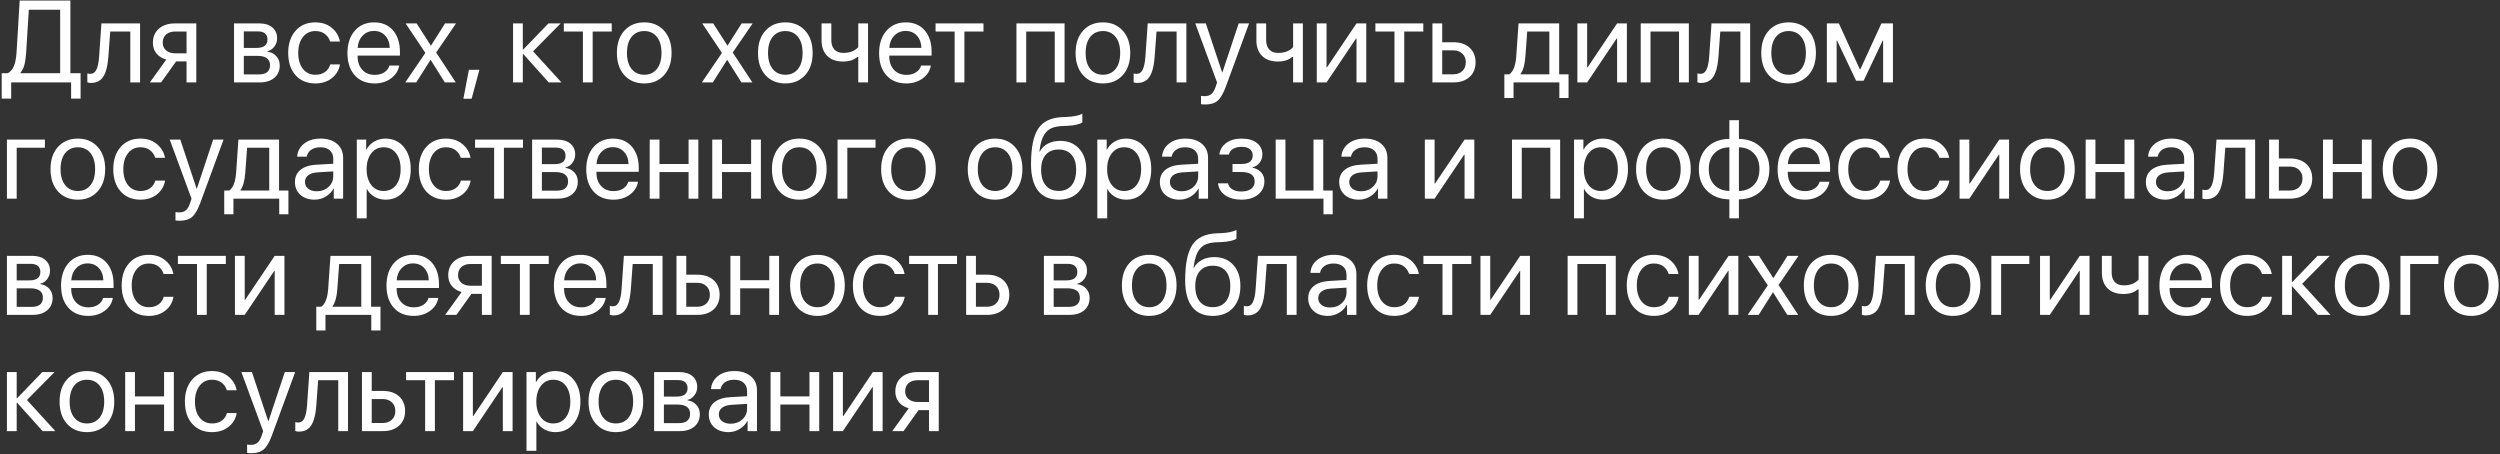 <?xml version="1.0" encoding="UTF-8"?> <svg xmlns="http://www.w3.org/2000/svg" width="1183" height="215" viewBox="0 0 1183 215" fill="none"><rect x="0" y="0" width="1183" height="215" fill="#333333" stroke="none"/> <path d="M12.38 24.74C12.237 27.139 11.969 29.081 11.575 30.567C11.199 32.053 10.563 33.342 9.668 34.435V34.649H28.467V4.598H13.643L12.38 24.74ZM5.291 39V46.654H0.806V34.649H3.679C5.022 33.933 6.007 32.761 6.633 31.131C7.278 29.484 7.681 27.318 7.842 24.632L9.319 0.248H33.301V34.649H38.135V46.654H33.65V39H5.291ZM51.294 26.673C51.169 28.285 50.99 29.708 50.757 30.943C50.542 32.179 50.229 33.334 49.817 34.408C49.405 35.482 48.895 36.368 48.286 37.066C47.695 37.747 46.952 38.284 46.057 38.678C45.18 39.054 44.159 39.242 42.996 39.242C42.351 39.242 41.796 39.143 41.331 38.946V34.73C41.76 34.873 42.235 34.945 42.754 34.945C44.061 34.945 45.037 34.238 45.681 32.823C46.326 31.391 46.737 29.305 46.916 26.566L47.991 11.07H66.279V39H61.66V14.911H52.153L51.294 26.673ZM82.93 25.223H88.274V14.911H82.93C81.103 14.911 79.653 15.385 78.579 16.334C77.523 17.283 76.995 18.59 76.995 20.255C76.995 21.723 77.532 22.922 78.606 23.854C79.698 24.767 81.139 25.223 82.93 25.223ZM88.274 39V29.064H83.332L76.243 39H70.898L78.686 28.204C76.699 27.631 75.142 26.655 74.014 25.277C72.904 23.898 72.349 22.251 72.349 20.335C72.349 17.471 73.297 15.215 75.195 13.568C77.111 11.903 79.68 11.07 82.903 11.07H92.893V39H88.274ZM122.058 14.857H115.371V22.672H121.36C124.833 22.672 126.57 21.347 126.57 18.697C126.57 17.462 126.185 16.513 125.415 15.851C124.645 15.188 123.526 14.857 122.058 14.857ZM121.736 26.432H115.371V35.213H122.568C124.251 35.213 125.54 34.846 126.436 34.112C127.331 33.36 127.778 32.277 127.778 30.863C127.778 27.909 125.764 26.432 121.736 26.432ZM110.752 39V11.07H122.703C125.317 11.07 127.375 11.706 128.879 12.977C130.383 14.248 131.135 15.994 131.135 18.214C131.135 19.628 130.688 20.917 129.792 22.081C128.915 23.245 127.832 23.961 126.543 24.23V24.444C128.298 24.695 129.703 25.411 130.759 26.593C131.833 27.774 132.371 29.234 132.371 30.97C132.371 33.441 131.511 35.401 129.792 36.852C128.092 38.284 125.755 39 122.783 39H110.752ZM160.837 19.664H156.218C155.789 18.214 154.974 17.023 153.774 16.092C152.575 15.161 151.044 14.696 149.182 14.696C146.747 14.696 144.796 15.645 143.328 17.543C141.86 19.422 141.125 21.92 141.125 25.035C141.125 28.204 141.86 30.72 143.328 32.581C144.814 34.444 146.783 35.374 149.236 35.374C151.062 35.374 152.575 34.945 153.774 34.085C154.992 33.226 155.824 32.018 156.272 30.46H160.891C160.426 33.145 159.137 35.321 157.024 36.986C154.911 38.651 152.306 39.483 149.209 39.483C145.306 39.483 142.191 38.185 139.863 35.589C137.536 32.975 136.372 29.457 136.372 25.035C136.372 20.685 137.536 17.193 139.863 14.562C142.191 11.912 145.288 10.587 149.155 10.587C152.36 10.587 154.992 11.464 157.051 13.219C159.128 14.973 160.39 17.122 160.837 19.664ZM176.978 14.642C174.811 14.642 173.012 15.394 171.58 16.898C170.165 18.384 169.386 20.3 169.243 22.645H184.417C184.363 20.282 183.656 18.357 182.295 16.871C180.934 15.385 179.162 14.642 176.978 14.642ZM184.309 30.997H188.901C188.49 33.468 187.201 35.5 185.034 37.093C182.886 38.687 180.299 39.483 177.273 39.483C173.28 39.483 170.138 38.194 167.847 35.616C165.555 33.038 164.409 29.547 164.409 25.143C164.409 20.774 165.555 17.256 167.847 14.588C170.156 11.921 173.227 10.587 177.058 10.587C180.818 10.587 183.79 11.849 185.974 14.373C188.158 16.898 189.25 20.282 189.25 24.525V26.297H169.216V26.566C169.216 29.252 169.95 31.4 171.418 33.011C172.887 34.623 174.874 35.428 177.38 35.428C179.135 35.428 180.63 35.025 181.865 34.22C183.101 33.414 183.915 32.34 184.309 30.997ZM203.806 28.365H203.699L196.958 39H191.775L201.282 25.035L191.936 11.07H197.146L203.86 21.544H203.967L210.601 11.07H215.811L206.384 24.847L215.676 39H210.493L203.806 28.365ZM223.169 46.708H219.275L221.88 33.038H226.848L223.169 46.708ZM252.253 24.283L265.681 39H259.666L247.607 25.572H247.393V39H242.773V11.07H247.393V23.424H247.607L259.531 11.07H265.305L252.253 24.283ZM289.475 11.07V14.911H280.452V39H275.833V14.911H266.809V11.07H289.475ZM304.863 39.483C300.96 39.483 297.827 38.185 295.464 35.589C293.101 32.975 291.919 29.457 291.919 25.035C291.919 20.613 293.101 17.104 295.464 14.508C297.827 11.894 300.96 10.587 304.863 10.587C308.748 10.587 311.873 11.894 314.236 14.508C316.599 17.104 317.781 20.613 317.781 25.035C317.781 29.439 316.599 32.949 314.236 35.562C311.873 38.176 308.748 39.483 304.863 39.483ZM298.875 32.635C300.361 34.461 302.357 35.374 304.863 35.374C307.37 35.374 309.357 34.47 310.825 32.662C312.293 30.836 313.027 28.294 313.027 25.035C313.027 21.777 312.293 19.243 310.825 17.435C309.357 15.609 307.37 14.696 304.863 14.696C302.357 14.696 300.361 15.609 298.875 17.435C297.406 19.261 296.672 21.795 296.672 25.035C296.672 28.276 297.406 30.809 298.875 32.635ZM344.153 28.365H344.045L337.305 39H332.122L341.628 25.035L332.283 11.07H337.493L344.207 21.544H344.314L350.947 11.07H356.157L346.731 24.847L356.023 39H350.84L344.153 28.365ZM371.626 39.483C367.723 39.483 364.59 38.185 362.227 35.589C359.863 32.975 358.682 29.457 358.682 25.035C358.682 20.613 359.863 17.104 362.227 14.508C364.59 11.894 367.723 10.587 371.626 10.587C375.511 10.587 378.635 11.894 380.999 14.508C383.362 17.104 384.543 20.613 384.543 25.035C384.543 29.439 383.362 32.949 380.999 35.562C378.635 38.176 375.511 39.483 371.626 39.483ZM365.637 32.635C367.123 34.461 369.119 35.374 371.626 35.374C374.132 35.374 376.12 34.47 377.588 32.662C379.056 30.836 379.79 28.294 379.79 25.035C379.79 21.777 379.056 19.243 377.588 17.435C376.12 15.609 374.132 14.696 371.626 14.696C369.119 14.696 367.123 15.609 365.637 17.435C364.169 19.261 363.435 21.795 363.435 25.035C363.435 28.276 364.169 30.809 365.637 32.635ZM410.754 39H406.135V26.942H405.732C404.049 28.392 401.794 29.117 398.965 29.117C395.688 29.117 393.164 28.213 391.392 26.405C389.637 24.596 388.76 22.162 388.76 19.1V11.07H393.379V19.046C393.379 20.908 393.871 22.377 394.856 23.451C395.841 24.507 397.255 25.035 399.099 25.035C402.161 25.035 404.506 24.122 406.135 22.296V11.07H410.754V39ZM428.56 14.642C426.393 14.642 424.594 15.394 423.162 16.898C421.747 18.384 420.968 20.3 420.825 22.645H435.999C435.945 20.282 435.238 18.357 433.877 16.871C432.516 15.385 430.744 14.642 428.56 14.642ZM435.891 30.997H440.483C440.072 33.468 438.783 35.5 436.616 37.093C434.468 38.687 431.881 39.483 428.855 39.483C424.862 39.483 421.72 38.194 419.429 35.616C417.137 33.038 415.991 29.547 415.991 25.143C415.991 20.774 417.137 17.256 419.429 14.588C421.738 11.921 424.809 10.587 428.64 10.587C432.4 10.587 435.372 11.849 437.556 14.373C439.74 16.898 440.833 20.282 440.833 24.525V26.297H420.798V26.566C420.798 29.252 421.532 31.4 423 33.011C424.469 34.623 426.456 35.428 428.962 35.428C430.717 35.428 432.212 35.025 433.447 34.22C434.683 33.414 435.497 32.34 435.891 30.997ZM465.378 11.07V14.911H456.355V39H451.736V14.911H442.712V11.07H465.378ZM499.109 39V14.911H485.601V39H480.981V11.07H503.755V39H499.109ZM521.909 39.483C518.006 39.483 514.873 38.185 512.51 35.589C510.146 32.975 508.965 29.457 508.965 25.035C508.965 20.613 510.146 17.104 512.51 14.508C514.873 11.894 518.006 10.587 521.909 10.587C525.794 10.587 528.918 11.894 531.282 14.508C533.645 17.104 534.827 20.613 534.827 25.035C534.827 29.439 533.645 32.949 531.282 35.562C528.918 38.176 525.794 39.483 521.909 39.483ZM515.92 32.635C517.406 34.461 519.403 35.374 521.909 35.374C524.416 35.374 526.403 34.47 527.871 32.662C529.339 30.836 530.073 28.294 530.073 25.035C530.073 21.777 529.339 19.243 527.871 17.435C526.403 15.609 524.416 14.696 521.909 14.696C519.403 14.696 517.406 15.609 515.92 17.435C514.452 19.261 513.718 21.795 513.718 25.035C513.718 28.276 514.452 30.809 515.92 32.635ZM546.401 26.673C546.276 28.285 546.097 29.708 545.864 30.943C545.649 32.179 545.336 33.334 544.924 34.408C544.513 35.482 544.002 36.368 543.394 37.066C542.803 37.747 542.06 38.284 541.165 38.678C540.287 39.054 539.267 39.242 538.103 39.242C537.458 39.242 536.903 39.143 536.438 38.946V34.73C536.868 34.873 537.342 34.945 537.861 34.945C539.168 34.945 540.144 34.238 540.789 32.823C541.433 31.391 541.845 29.305 542.024 26.566L543.098 11.07H561.387V39H556.768V14.911H547.261L546.401 26.673ZM570.33 49.447C569.488 49.447 568.817 49.393 568.315 49.286V45.365C568.745 45.454 569.354 45.499 570.142 45.499C571.449 45.499 572.496 45.15 573.284 44.452C574.071 43.771 574.734 42.617 575.271 40.987L575.916 39.027L565.603 11.07H570.598L578.333 34.327H578.413L586.147 11.07H591.062L580.078 40.96C578.879 44.219 577.581 46.448 576.184 47.648C574.806 48.847 572.854 49.447 570.33 49.447ZM616.521 39H611.902V26.942H611.499C609.816 28.392 607.56 29.117 604.731 29.117C601.455 29.117 598.931 28.213 597.158 26.405C595.404 24.596 594.526 22.162 594.526 19.1V11.07H599.146V19.046C599.146 20.908 599.638 22.377 600.623 23.451C601.607 24.507 603.022 25.035 604.866 25.035C607.927 25.035 610.273 24.122 611.902 22.296V11.07H616.521V39ZM627.72 39H623.101V11.07H627.72V31.856H627.935L641.899 11.07H646.519V39H641.899V18.214H641.685L627.72 39ZM673.508 11.07V14.911H664.485V39H659.866V14.911H650.842V11.07H673.508ZM687.661 23.827H682.451V35.16H687.661C689.469 35.16 690.911 34.641 691.985 33.602C693.077 32.564 693.623 31.194 693.623 29.493C693.623 27.774 693.077 26.405 691.985 25.384C690.911 24.346 689.469 23.827 687.661 23.827ZM677.832 39V11.07H682.451V19.986H687.742C690.946 19.986 693.498 20.846 695.396 22.564C697.293 24.283 698.242 26.593 698.242 29.493C698.242 32.394 697.293 34.703 695.396 36.422C693.498 38.141 690.946 39 687.742 39H677.832ZM733.154 35.16V14.911H722.681L721.821 26.673C721.553 30.505 720.792 33.262 719.539 34.945V35.16H733.154ZM716.208 46.385H711.858V35.16H714.194C716.074 33.924 717.175 31.06 717.498 26.566L718.572 11.07H737.8V35.16H742.231V46.385H737.881V39H716.208V46.385ZM751.04 39H746.421V11.07H751.04V31.856H751.255L765.22 11.07H769.839V39H765.22V18.214H765.005L751.04 39ZM794.519 39V14.911H781.011V39H776.392V11.07H799.165V39H794.519ZM813.184 26.673C813.058 28.285 812.879 29.708 812.646 30.943C812.432 32.179 812.118 33.334 811.707 34.408C811.295 35.482 810.785 36.368 810.176 37.066C809.585 37.747 808.842 38.284 807.947 38.678C807.069 39.054 806.049 39.242 804.885 39.242C804.241 39.242 803.686 39.143 803.22 38.946V34.73C803.65 34.873 804.124 34.945 804.644 34.945C805.951 34.945 806.926 34.238 807.571 32.823C808.215 31.391 808.627 29.305 808.806 26.566L809.88 11.07H828.169V39H823.55V14.911H814.043L813.184 26.673ZM846.377 39.483C842.474 39.483 839.341 38.185 836.978 35.589C834.614 32.975 833.433 29.457 833.433 25.035C833.433 20.613 834.614 17.104 836.978 14.508C839.341 11.894 842.474 10.587 846.377 10.587C850.262 10.587 853.386 11.894 855.75 14.508C858.113 17.104 859.294 20.613 859.294 25.035C859.294 29.439 858.113 32.949 855.75 35.562C853.386 38.176 850.262 39.483 846.377 39.483ZM840.388 32.635C841.874 34.461 843.87 35.374 846.377 35.374C848.883 35.374 850.871 34.47 852.339 32.662C853.807 30.836 854.541 28.294 854.541 25.035C854.541 21.777 853.807 19.243 852.339 17.435C850.871 15.609 848.883 14.696 846.377 14.696C843.87 14.696 841.874 15.609 840.388 17.435C838.92 19.261 838.186 21.795 838.186 25.035C838.186 28.276 838.92 30.809 840.388 32.635ZM869.097 39H864.478V11.07H870.144L880.081 32.823H880.295L890.286 11.07H895.737V39H891.091V19.181H890.903L881.88 38.194H878.308L869.285 19.181H869.097V39ZM21.243 69.911H7.896V94H3.276V66.07H21.243V69.911ZM36.846 94.483C32.943 94.483 29.81 93.185 27.446 90.589C25.083 87.975 23.901 84.457 23.901 80.035C23.901 75.613 25.083 72.104 27.446 69.508C29.81 66.894 32.943 65.587 36.846 65.587C40.731 65.587 43.855 66.894 46.218 69.508C48.581 72.104 49.763 75.613 49.763 80.035C49.763 84.439 48.581 87.949 46.218 90.562C43.855 93.176 40.731 94.483 36.846 94.483ZM30.857 87.635C32.343 89.461 34.339 90.374 36.846 90.374C39.352 90.374 41.34 89.47 42.808 87.662C44.276 85.836 45.01 83.294 45.01 80.035C45.01 76.777 44.276 74.243 42.808 72.435C41.34 70.609 39.352 69.696 36.846 69.696C34.339 69.696 32.343 70.609 30.857 72.435C29.389 74.261 28.655 76.795 28.655 80.035C28.655 83.276 29.389 85.809 30.857 87.635ZM78.069 74.664H73.45C73.02 73.214 72.205 72.023 71.006 71.092C69.806 70.161 68.276 69.696 66.414 69.696C63.979 69.696 62.027 70.645 60.559 72.543C59.091 74.422 58.357 76.92 58.357 80.035C58.357 83.204 59.091 85.72 60.559 87.582C62.045 89.444 64.014 90.374 66.467 90.374C68.293 90.374 69.806 89.945 71.006 89.085C72.223 88.226 73.056 87.018 73.503 85.46H78.123C77.657 88.145 76.368 90.321 74.255 91.986C72.143 93.651 69.538 94.483 66.44 94.483C62.537 94.483 59.422 93.185 57.095 90.589C54.767 87.975 53.603 84.457 53.603 80.035C53.603 75.685 54.767 72.193 57.095 69.561C59.422 66.912 62.52 65.587 66.387 65.587C69.591 65.587 72.223 66.464 74.282 68.219C76.359 69.973 77.621 72.122 78.069 74.664ZM85.051 104.447C84.21 104.447 83.538 104.393 83.037 104.286V100.365C83.467 100.454 84.076 100.499 84.863 100.499C86.17 100.499 87.218 100.15 88.005 99.452C88.793 98.771 89.456 97.617 89.993 95.987L90.637 94.027L80.325 66.07H85.32L93.054 89.327H93.135L100.869 66.07H105.784L94.8 95.96C93.6 99.219 92.302 101.448 90.906 102.647C89.527 103.847 87.576 104.447 85.051 104.447ZM127.402 90.16V69.911H116.929L116.069 81.673C115.801 85.505 115.04 88.262 113.787 89.945V90.16H127.402ZM110.457 101.385H106.106V90.16H108.442C110.322 88.924 111.423 86.06 111.746 81.566L112.82 66.07H132.048V90.16H136.479V101.385H132.129V94H110.457V101.385ZM149.907 90.509C152.109 90.509 153.953 89.829 155.439 88.468C156.943 87.089 157.695 85.397 157.695 83.392V81.109L150.229 81.566C148.35 81.691 146.89 82.148 145.852 82.936C144.832 83.723 144.321 84.78 144.321 86.105C144.321 87.429 144.832 88.495 145.852 89.3C146.873 90.106 148.224 90.509 149.907 90.509ZM148.86 94.483C146.085 94.483 143.838 93.713 142.119 92.174C140.418 90.634 139.568 88.611 139.568 86.105C139.568 83.705 140.445 81.79 142.2 80.357C143.972 78.925 146.47 78.12 149.692 77.94L157.695 77.484V75.147C157.695 73.447 157.158 72.113 156.084 71.146C155.01 70.179 153.506 69.696 151.572 69.696C149.8 69.696 148.359 70.09 147.249 70.877C146.139 71.647 145.431 72.731 145.127 74.127H140.615C140.776 71.638 141.851 69.597 143.838 68.004C145.843 66.393 148.457 65.587 151.68 65.587C154.956 65.587 157.552 66.41 159.468 68.058C161.401 69.705 162.368 71.916 162.368 74.691V94H157.937V89.193H157.83C156.988 90.786 155.753 92.066 154.124 93.033C152.494 94 150.74 94.483 148.86 94.483ZM182.402 65.587C185.983 65.587 188.866 66.903 191.05 69.535C193.252 72.166 194.353 75.667 194.353 80.035C194.353 84.386 193.261 87.886 191.077 90.536C188.892 93.168 186.037 94.483 182.51 94.483C180.54 94.483 178.777 94.036 177.219 93.141C175.662 92.245 174.462 91.019 173.621 89.461H173.513V103.319H168.84V66.07H173.271V70.797H173.379C174.256 69.186 175.483 67.914 177.058 66.983C178.634 66.052 180.415 65.587 182.402 65.587ZM181.489 90.374C183.978 90.374 185.947 89.444 187.397 87.582C188.848 85.72 189.573 83.204 189.573 80.035C189.573 76.866 188.848 74.351 187.397 72.489C185.947 70.627 183.978 69.696 181.489 69.696C179.09 69.696 177.157 70.645 175.688 72.543C174.22 74.44 173.486 76.938 173.486 80.035C173.486 83.15 174.22 85.657 175.688 87.555C177.157 89.435 179.09 90.374 181.489 90.374ZM222.659 74.664H218.04C217.61 73.214 216.795 72.023 215.596 71.092C214.396 70.161 212.865 69.696 211.003 69.696C208.569 69.696 206.617 70.645 205.149 72.543C203.681 74.422 202.947 76.92 202.947 80.035C202.947 83.204 203.681 85.72 205.149 87.582C206.635 89.444 208.604 90.374 211.057 90.374C212.883 90.374 214.396 89.945 215.596 89.085C216.813 88.226 217.646 87.018 218.093 85.46H222.712C222.247 88.145 220.958 90.321 218.845 91.986C216.733 93.651 214.128 94.483 211.03 94.483C207.127 94.483 204.012 93.185 201.685 90.589C199.357 87.975 198.193 84.457 198.193 80.035C198.193 75.685 199.357 72.193 201.685 69.561C204.012 66.912 207.109 65.587 210.977 65.587C214.181 65.587 216.813 66.464 218.872 68.219C220.949 69.973 222.211 72.122 222.659 74.664ZM247.473 66.07V69.911H238.45V94H233.831V69.911H224.807V66.07H247.473ZM263.103 69.857H256.416V77.672H262.405C265.878 77.672 267.615 76.347 267.615 73.697C267.615 72.462 267.23 71.513 266.46 70.851C265.69 70.188 264.571 69.857 263.103 69.857ZM262.781 81.432H256.416V90.213H263.613C265.296 90.213 266.585 89.846 267.48 89.112C268.376 88.36 268.823 87.277 268.823 85.863C268.823 82.909 266.809 81.432 262.781 81.432ZM251.797 94V66.07H263.748C266.361 66.07 268.42 66.706 269.924 67.977C271.428 69.248 272.18 70.994 272.18 73.214C272.18 74.628 271.733 75.917 270.837 77.081C269.96 78.245 268.877 78.961 267.588 79.23V79.444C269.342 79.695 270.748 80.411 271.804 81.593C272.878 82.774 273.416 84.234 273.416 85.97C273.416 88.441 272.556 90.401 270.837 91.852C269.137 93.284 266.8 94 263.828 94H251.797ZM289.985 69.642C287.819 69.642 286.02 70.394 284.587 71.898C283.173 73.384 282.394 75.3 282.251 77.645H297.424C297.371 75.282 296.663 73.357 295.303 71.871C293.942 70.385 292.17 69.642 289.985 69.642ZM297.317 85.997H301.909C301.497 88.468 300.208 90.5 298.042 92.093C295.894 93.687 293.306 94.483 290.281 94.483C286.288 94.483 283.146 93.194 280.854 90.616C278.563 88.038 277.417 84.547 277.417 80.143C277.417 75.774 278.563 72.256 280.854 69.588C283.164 66.921 286.235 65.587 290.066 65.587C293.826 65.587 296.798 66.849 298.982 69.374C301.166 71.898 302.258 75.282 302.258 79.525V81.297H282.224V81.566C282.224 84.251 282.958 86.4 284.426 88.011C285.894 89.623 287.882 90.428 290.388 90.428C292.143 90.428 293.638 90.025 294.873 89.22C296.108 88.414 296.923 87.34 297.317 85.997ZM325.837 94V81.432H312.061V94H307.441V66.07H312.061V77.591H325.837V66.07H330.457V94H325.837ZM355.432 94V81.432H341.655V94H337.036V66.07H341.655V77.591H355.432V66.07H360.051V94H355.432ZM378.232 94.483C374.329 94.483 371.196 93.185 368.833 90.589C366.47 87.975 365.288 84.457 365.288 80.035C365.288 75.613 366.47 72.104 368.833 69.508C371.196 66.894 374.329 65.587 378.232 65.587C382.118 65.587 385.242 66.894 387.605 69.508C389.968 72.104 391.15 75.613 391.15 80.035C391.15 84.439 389.968 87.949 387.605 90.562C385.242 93.176 382.118 94.483 378.232 94.483ZM372.244 87.635C373.73 89.461 375.726 90.374 378.232 90.374C380.739 90.374 382.726 89.47 384.194 87.662C385.662 85.836 386.396 83.294 386.396 80.035C386.396 76.777 385.662 74.243 384.194 72.435C382.726 70.609 380.739 69.696 378.232 69.696C375.726 69.696 373.73 70.609 372.244 72.435C370.776 74.261 370.042 76.795 370.042 80.035C370.042 83.276 370.776 85.809 372.244 87.635ZM414.299 69.911H400.952V94H396.333V66.07H414.299V69.911ZM429.902 94.483C425.999 94.483 422.866 93.185 420.503 90.589C418.14 87.975 416.958 84.457 416.958 80.035C416.958 75.613 418.14 72.104 420.503 69.508C422.866 66.894 425.999 65.587 429.902 65.587C433.787 65.587 436.912 66.894 439.275 69.508C441.638 72.104 442.82 75.613 442.82 80.035C442.82 84.439 441.638 87.949 439.275 90.562C436.912 93.176 433.787 94.483 429.902 94.483ZM423.914 87.635C425.4 89.461 427.396 90.374 429.902 90.374C432.409 90.374 434.396 89.47 435.864 87.662C437.332 85.836 438.066 83.294 438.066 80.035C438.066 76.777 437.332 74.243 435.864 72.435C434.396 70.609 432.409 69.696 429.902 69.696C427.396 69.696 425.4 70.609 423.914 72.435C422.445 74.261 421.711 76.795 421.711 80.035C421.711 83.276 422.445 85.809 423.914 87.635ZM470.884 94.483C466.981 94.483 463.848 93.185 461.484 90.589C459.121 87.975 457.939 84.457 457.939 80.035C457.939 75.613 459.121 72.104 461.484 69.508C463.848 66.894 466.981 65.587 470.884 65.587C474.769 65.587 477.893 66.894 480.256 69.508C482.62 72.104 483.801 75.613 483.801 80.035C483.801 84.439 482.62 87.949 480.256 90.562C477.893 93.176 474.769 94.483 470.884 94.483ZM464.895 87.635C466.381 89.461 468.377 90.374 470.884 90.374C473.39 90.374 475.378 89.47 476.846 87.662C478.314 85.836 479.048 83.294 479.048 80.035C479.048 76.777 478.314 74.243 476.846 72.435C475.378 70.609 473.39 69.696 470.884 69.696C468.377 69.696 466.381 70.609 464.895 72.435C463.427 74.261 462.693 76.795 462.693 80.035C462.693 83.276 463.427 85.809 464.895 87.635ZM500.962 94.483C496.665 94.483 493.407 93.06 491.187 90.213C488.984 87.367 487.883 83.177 487.883 77.645C487.883 69.893 489.02 64.298 491.294 60.86C493.586 57.423 497.426 55.606 502.815 55.409L504.883 55.328C508.141 55.167 510.567 54.666 512.161 53.824V57.906C511.713 58.318 510.827 58.676 509.502 58.98C508.177 59.285 506.709 59.473 505.098 59.544L503.03 59.625C501.078 59.697 499.449 59.965 498.142 60.431C496.853 60.896 495.779 61.639 494.919 62.66C494.078 63.68 493.424 64.898 492.959 66.312C492.493 67.709 492.118 69.499 491.831 71.683H492.046C492.941 70.054 494.221 68.81 495.886 67.95C497.569 67.091 499.494 66.661 501.66 66.661C505.438 66.661 508.437 67.897 510.657 70.367C512.895 72.82 514.014 76.132 514.014 80.304C514.014 84.69 512.85 88.154 510.522 90.697C508.195 93.221 505.008 94.483 500.962 94.483ZM494.839 87.743C496.289 89.479 498.33 90.348 500.962 90.348C503.594 90.348 505.626 89.479 507.058 87.743C508.508 85.988 509.233 83.508 509.233 80.304C509.233 77.26 508.508 74.906 507.058 73.241C505.626 71.576 503.594 70.743 500.962 70.743C498.33 70.743 496.289 71.576 494.839 73.241C493.389 74.906 492.664 77.26 492.664 80.304C492.664 83.508 493.389 85.988 494.839 87.743ZM532.812 65.587C536.393 65.587 539.276 66.903 541.46 69.535C543.662 72.166 544.763 75.667 544.763 80.035C544.763 84.386 543.671 87.886 541.487 90.536C539.303 93.168 536.447 94.483 532.92 94.483C530.951 94.483 529.187 94.036 527.629 93.141C526.072 92.245 524.872 91.019 524.031 89.461H523.923V103.319H519.25V66.07H523.682V70.797H523.789C524.666 69.186 525.893 67.914 527.468 66.983C529.044 66.052 530.825 65.587 532.812 65.587ZM531.899 90.374C534.388 90.374 536.357 89.444 537.808 87.582C539.258 85.72 539.983 83.204 539.983 80.035C539.983 76.866 539.258 74.351 537.808 72.489C536.357 70.627 534.388 69.696 531.899 69.696C529.5 69.696 527.567 70.645 526.099 72.543C524.631 74.44 523.896 76.938 523.896 80.035C523.896 83.15 524.631 85.657 526.099 87.555C527.567 89.435 529.5 90.374 531.899 90.374ZM559.185 90.509C561.387 90.509 563.231 89.829 564.717 88.468C566.221 87.089 566.973 85.397 566.973 83.392V81.109L559.507 81.566C557.627 81.691 556.168 82.148 555.129 82.936C554.109 83.723 553.599 84.78 553.599 86.105C553.599 87.429 554.109 88.495 555.129 89.3C556.15 90.106 557.502 90.509 559.185 90.509ZM558.137 94.483C555.362 94.483 553.115 93.713 551.396 92.174C549.696 90.634 548.845 88.611 548.845 86.105C548.845 83.705 549.722 81.79 551.477 80.357C553.25 78.925 555.747 78.12 558.97 77.94L566.973 77.484V75.147C566.973 73.447 566.436 72.113 565.361 71.146C564.287 70.179 562.783 69.696 560.85 69.696C559.077 69.696 557.636 70.09 556.526 70.877C555.416 71.647 554.709 72.731 554.404 74.127H549.893C550.054 71.638 551.128 69.597 553.115 68.004C555.12 66.393 557.734 65.587 560.957 65.587C564.233 65.587 566.829 66.41 568.745 68.058C570.679 69.705 571.646 71.916 571.646 74.691V94H567.214V89.193H567.107C566.265 90.786 565.03 92.066 563.401 93.033C561.772 94 560.017 94.483 558.137 94.483ZM587.41 94.483C584.33 94.483 581.779 93.785 579.756 92.389C577.733 90.974 576.605 89.094 576.372 86.749H581.099C581.367 87.966 582.048 88.915 583.14 89.596C584.25 90.276 585.673 90.616 587.41 90.616C589.397 90.616 590.946 90.195 592.056 89.354C593.166 88.495 593.721 87.367 593.721 85.97C593.721 84.413 593.201 83.267 592.163 82.533C591.125 81.781 589.54 81.405 587.41 81.405H583.22V77.591H587.41C590.99 77.591 592.781 76.231 592.781 73.509C592.781 72.292 592.333 71.316 591.438 70.582C590.561 69.848 589.254 69.481 587.517 69.481C585.87 69.481 584.509 69.812 583.435 70.475C582.361 71.137 581.725 72.023 581.528 73.133H576.99C577.294 70.824 578.386 68.989 580.266 67.628C582.146 66.267 584.563 65.587 587.517 65.587C590.632 65.587 593.049 66.276 594.768 67.655C596.487 69.016 597.346 70.842 597.346 73.133C597.346 74.566 596.917 75.846 596.057 76.974C595.216 78.102 594.106 78.827 592.727 79.149V79.364C594.535 79.758 595.914 80.519 596.863 81.647C597.83 82.757 598.313 84.126 598.313 85.755C598.313 88.369 597.31 90.482 595.305 92.093C593.318 93.687 590.686 94.483 587.41 94.483ZM630.62 101.385H626.27V94H603.657V66.07H608.276V90.16H621.543V66.07H626.162V90.16H630.62V101.385ZM644.048 90.509C646.25 90.509 648.094 89.829 649.58 88.468C651.084 87.089 651.836 85.397 651.836 83.392V81.109L644.37 81.566C642.49 81.691 641.031 82.148 639.993 82.936C638.972 83.723 638.462 84.78 638.462 86.105C638.462 87.429 638.972 88.495 639.993 89.3C641.013 90.106 642.365 90.509 644.048 90.509ZM643 94.483C640.225 94.483 637.979 93.713 636.26 92.174C634.559 90.634 633.708 88.611 633.708 86.105C633.708 83.705 634.586 81.79 636.34 80.357C638.113 78.925 640.61 78.12 643.833 77.94L651.836 77.484V75.147C651.836 73.447 651.299 72.113 650.225 71.146C649.15 70.179 647.646 69.696 645.713 69.696C643.94 69.696 642.499 70.09 641.389 70.877C640.279 71.647 639.572 72.731 639.268 74.127H634.756C634.917 71.638 635.991 69.597 637.979 68.004C639.984 66.393 642.598 65.587 645.82 65.587C649.097 65.587 651.693 66.41 653.608 68.058C655.542 69.705 656.509 71.916 656.509 74.691V94H652.078V89.193H651.97C651.129 90.786 649.893 92.066 648.264 93.033C646.635 94 644.88 94.483 643 94.483ZM678.853 94H674.233V66.07H678.853V86.856H679.067L693.032 66.07H697.651V94H693.032V73.214H692.817L678.853 94ZM733.611 94V69.911H720.103V94H715.483V66.07H738.257V94H733.611ZM758.398 65.587C761.979 65.587 764.862 66.903 767.046 69.535C769.248 72.166 770.349 75.667 770.349 80.035C770.349 84.386 769.257 87.886 767.073 90.536C764.889 93.168 762.033 94.483 758.506 94.483C756.536 94.483 754.773 94.036 753.215 93.141C751.658 92.245 750.458 91.019 749.617 89.461H749.509V103.319H744.836V66.07H749.268V70.797H749.375C750.252 69.186 751.479 67.914 753.054 66.983C754.63 66.052 756.411 65.587 758.398 65.587ZM757.485 90.374C759.974 90.374 761.943 89.444 763.394 87.582C764.844 85.72 765.569 83.204 765.569 80.035C765.569 76.866 764.844 74.351 763.394 72.489C761.943 70.627 759.974 69.696 757.485 69.696C755.086 69.696 753.153 70.645 751.685 72.543C750.216 74.44 749.482 76.938 749.482 80.035C749.482 83.15 750.216 85.657 751.685 87.555C753.153 89.435 755.086 90.374 757.485 90.374ZM787.134 94.483C783.231 94.483 780.098 93.185 777.734 90.589C775.371 87.975 774.189 84.457 774.189 80.035C774.189 75.613 775.371 72.104 777.734 69.508C780.098 66.894 783.231 65.587 787.134 65.587C791.019 65.587 794.143 66.894 796.506 69.508C798.87 72.104 800.051 75.613 800.051 80.035C800.051 84.439 798.87 87.949 796.506 90.562C794.143 93.176 791.019 94.483 787.134 94.483ZM781.145 87.635C782.631 89.461 784.627 90.374 787.134 90.374C789.64 90.374 791.628 89.47 793.096 87.662C794.564 85.836 795.298 83.294 795.298 80.035C795.298 76.777 794.564 74.243 793.096 72.435C791.628 70.609 789.64 69.696 787.134 69.696C784.627 69.696 782.631 70.609 781.145 72.435C779.677 74.261 778.943 76.795 778.943 80.035C778.943 83.276 779.677 85.809 781.145 87.635ZM818.34 90.374V69.696C815.35 69.767 812.978 70.725 811.223 72.569C809.469 74.413 808.591 76.902 808.591 80.035C808.591 83.168 809.469 85.657 811.223 87.501C812.978 89.327 815.35 90.285 818.34 90.374ZM829.941 87.501C831.696 85.657 832.573 83.168 832.573 80.035C832.573 76.902 831.696 74.422 829.941 72.596C828.205 70.752 825.841 69.785 822.852 69.696V90.374C825.841 90.303 828.205 89.345 829.941 87.501ZM818.34 94.349C813.971 94.26 810.471 92.926 807.839 90.348C805.208 87.769 803.892 84.332 803.892 80.035C803.892 75.738 805.208 72.301 807.839 69.723C810.471 67.127 813.971 65.793 818.34 65.721V56.886H822.852V65.721C827.202 65.811 830.693 67.153 833.325 69.749C835.957 72.328 837.273 75.756 837.273 80.035C837.273 84.332 835.957 87.778 833.325 90.374C830.693 92.953 827.202 94.278 822.852 94.349V103.319H818.34V94.349ZM853.735 69.642C851.569 69.642 849.77 70.394 848.337 71.898C846.923 73.384 846.144 75.3 846.001 77.645H861.174C861.121 75.282 860.413 73.357 859.053 71.871C857.692 70.385 855.92 69.642 853.735 69.642ZM861.067 85.997H865.659C865.247 88.468 863.958 90.5 861.792 92.093C859.644 93.687 857.056 94.483 854.031 94.483C850.038 94.483 846.896 93.194 844.604 90.616C842.313 88.038 841.167 84.547 841.167 80.143C841.167 75.774 842.313 72.256 844.604 69.588C846.914 66.921 849.985 65.587 853.816 65.587C857.576 65.587 860.548 66.849 862.732 69.374C864.916 71.898 866.008 75.282 866.008 79.525V81.297H845.974V81.566C845.974 84.251 846.708 86.4 848.176 88.011C849.644 89.623 851.632 90.428 854.138 90.428C855.893 90.428 857.388 90.025 858.623 89.22C859.858 88.414 860.673 87.34 861.067 85.997ZM894.314 74.664H889.695C889.265 73.214 888.451 72.023 887.251 71.092C886.051 70.161 884.521 69.696 882.659 69.696C880.224 69.696 878.272 70.645 876.804 72.543C875.336 74.422 874.602 76.92 874.602 80.035C874.602 83.204 875.336 85.72 876.804 87.582C878.29 89.444 880.26 90.374 882.712 90.374C884.539 90.374 886.051 89.945 887.251 89.085C888.468 88.226 889.301 87.018 889.749 85.46H894.368C893.902 88.145 892.613 90.321 890.5 91.986C888.388 93.651 885.783 94.483 882.686 94.483C878.783 94.483 875.667 93.185 873.34 90.589C871.012 87.975 869.849 84.457 869.849 80.035C869.849 75.685 871.012 72.193 873.34 69.561C875.667 66.912 878.765 65.587 882.632 65.587C885.837 65.587 888.468 66.464 890.527 68.219C892.604 69.973 893.866 72.122 894.314 74.664ZM922.351 74.664H917.732C917.302 73.214 916.488 72.023 915.288 71.092C914.089 70.161 912.558 69.696 910.696 69.696C908.261 69.696 906.309 70.645 904.841 72.543C903.373 74.422 902.639 76.92 902.639 80.035C902.639 83.204 903.373 85.72 904.841 87.582C906.327 89.444 908.297 90.374 910.75 90.374C912.576 90.374 914.089 89.945 915.288 89.085C916.506 88.226 917.338 87.018 917.786 85.46H922.405C921.939 88.145 920.65 90.321 918.538 91.986C916.425 93.651 913.82 94.483 910.723 94.483C906.82 94.483 903.704 93.185 901.377 90.589C899.049 87.975 897.886 84.457 897.886 80.035C897.886 75.685 899.049 72.193 901.377 69.561C903.704 66.912 906.802 65.587 910.669 65.587C913.874 65.587 916.506 66.464 918.564 68.219C920.641 69.973 921.903 72.122 922.351 74.664ZM931.885 94H927.266V66.07H931.885V86.856H932.1L946.064 66.07H950.684V94H946.064V73.214H945.85L931.885 94ZM968.838 94.483C964.935 94.483 961.802 93.185 959.438 90.589C957.075 87.975 955.894 84.457 955.894 80.035C955.894 75.613 957.075 72.104 959.438 69.508C961.802 66.894 964.935 65.587 968.838 65.587C972.723 65.587 975.847 66.894 978.21 69.508C980.574 72.104 981.755 75.613 981.755 80.035C981.755 84.439 980.574 87.949 978.21 90.562C975.847 93.176 972.723 94.483 968.838 94.483ZM962.849 87.635C964.335 89.461 966.331 90.374 968.838 90.374C971.344 90.374 973.332 89.47 974.8 87.662C976.268 85.836 977.002 83.294 977.002 80.035C977.002 76.777 976.268 74.243 974.8 72.435C973.332 70.609 971.344 69.696 968.838 69.696C966.331 69.696 964.335 70.609 962.849 72.435C961.381 74.261 960.647 76.795 960.647 80.035C960.647 83.276 961.381 85.809 962.849 87.635ZM1005.33 94V81.432H991.558V94H986.938V66.07H991.558V77.591H1005.33V66.07H1009.95V94H1005.33ZM1025.77 90.509C1027.97 90.509 1029.82 89.829 1031.3 88.468C1032.81 87.089 1033.56 85.397 1033.56 83.392V81.109L1026.09 81.566C1024.21 81.691 1022.75 82.148 1021.72 82.936C1020.7 83.723 1020.19 84.78 1020.19 86.105C1020.19 87.429 1020.7 88.495 1021.72 89.3C1022.74 90.106 1024.09 90.509 1025.77 90.509ZM1024.72 94.483C1021.95 94.483 1019.7 93.713 1017.98 92.174C1016.28 90.634 1015.43 88.611 1015.43 86.105C1015.43 83.705 1016.31 81.79 1018.06 80.357C1019.84 78.925 1022.33 78.12 1025.56 77.94L1033.56 77.484V75.147C1033.56 73.447 1033.02 72.113 1031.95 71.146C1030.87 70.179 1029.37 69.696 1027.44 69.696C1025.66 69.696 1024.22 70.09 1023.11 70.877C1022 71.647 1021.3 72.731 1020.99 74.127H1016.48C1016.64 71.638 1017.71 69.597 1019.7 68.004C1021.71 66.393 1024.32 65.587 1027.54 65.587C1030.82 65.587 1033.42 66.41 1035.33 68.058C1037.27 69.705 1038.23 71.916 1038.23 74.691V94H1033.8V89.193H1033.69C1032.85 90.786 1031.62 92.066 1029.99 93.033C1028.36 94 1026.6 94.483 1024.72 94.483ZM1052.14 81.673C1052.02 83.285 1051.84 84.708 1051.61 85.943C1051.39 87.179 1051.08 88.334 1050.67 89.408C1050.25 90.482 1049.74 91.368 1049.14 92.066C1048.54 92.747 1047.8 93.284 1046.91 93.678C1046.03 94.054 1045.01 94.242 1043.85 94.242C1043.2 94.242 1042.65 94.143 1042.18 93.946V89.73C1042.61 89.873 1043.08 89.945 1043.6 89.945C1044.91 89.945 1045.89 89.238 1046.53 87.823C1047.18 86.391 1047.59 84.305 1047.77 81.566L1048.84 66.07H1067.13V94H1062.51V69.911H1053L1052.14 81.673ZM1083.56 78.827H1078.35V90.16H1083.56C1085.37 90.16 1086.81 89.641 1087.89 88.602C1088.98 87.564 1089.53 86.194 1089.53 84.493C1089.53 82.774 1088.98 81.405 1087.89 80.384C1086.81 79.346 1085.37 78.827 1083.56 78.827ZM1073.74 94V66.07H1078.35V74.986H1083.65C1086.85 74.986 1089.4 75.846 1091.3 77.564C1093.2 79.283 1094.15 81.593 1094.15 84.493C1094.15 87.394 1093.2 89.703 1091.3 91.422C1089.4 93.141 1086.85 94 1083.65 94H1073.74ZM1117.64 94V81.432H1103.87V94H1099.25V66.07H1103.87V77.591H1117.64V66.07H1122.26V94H1117.64ZM1140.44 94.483C1136.54 94.483 1133.41 93.185 1131.04 90.589C1128.68 87.975 1127.5 84.457 1127.5 80.035C1127.5 75.613 1128.68 72.104 1131.04 69.508C1133.41 66.894 1136.54 65.587 1140.44 65.587C1144.33 65.587 1147.45 66.894 1149.82 69.508C1152.18 72.104 1153.36 75.613 1153.36 80.035C1153.36 84.439 1152.18 87.949 1149.82 90.562C1147.45 93.176 1144.33 94.483 1140.44 94.483ZM1134.46 87.635C1135.94 89.461 1137.94 90.374 1140.44 90.374C1142.95 90.374 1144.94 89.47 1146.41 87.662C1147.87 85.836 1148.61 83.294 1148.61 80.035C1148.61 76.777 1147.87 74.243 1146.41 72.435C1144.94 70.609 1142.95 69.696 1140.44 69.696C1137.94 69.696 1135.94 70.609 1134.46 72.435C1132.99 74.261 1132.25 76.795 1132.25 80.035C1132.25 83.276 1132.99 85.809 1134.46 87.635ZM14.582 124.857H7.896V132.672H13.884C17.358 132.672 19.094 131.347 19.094 128.697C19.094 127.462 18.709 126.513 17.939 125.851C17.17 125.188 16.051 124.857 14.582 124.857ZM14.26 136.432H7.896V145.213H15.093C16.776 145.213 18.065 144.846 18.96 144.112C19.855 143.36 20.303 142.277 20.303 140.863C20.303 137.909 18.289 136.432 14.26 136.432ZM3.276 149V121.07H15.227C17.841 121.07 19.9 121.706 21.404 122.977C22.908 124.248 23.66 125.994 23.66 128.214C23.66 129.628 23.212 130.917 22.317 132.081C21.44 133.245 20.356 133.961 19.067 134.229V134.444C20.822 134.695 22.227 135.411 23.284 136.593C24.358 137.774 24.895 139.234 24.895 140.97C24.895 143.441 24.036 145.401 22.317 146.852C20.616 148.284 18.28 149 15.308 149H3.276ZM41.465 124.642C39.298 124.642 37.499 125.394 36.067 126.898C34.653 128.384 33.874 130.3 33.73 132.645H48.904C48.85 130.282 48.143 128.357 46.782 126.871C45.422 125.385 43.649 124.642 41.465 124.642ZM48.796 140.997H53.389C52.977 143.468 51.688 145.5 49.522 147.093C47.373 148.687 44.786 149.483 41.76 149.483C37.768 149.483 34.626 148.194 32.334 145.616C30.042 143.038 28.896 139.547 28.896 135.143C28.896 130.774 30.042 127.256 32.334 124.588C34.644 121.921 37.714 120.587 41.545 120.587C45.305 120.587 48.277 121.849 50.461 124.374C52.646 126.898 53.738 130.282 53.738 134.525V136.297H33.704V136.566C33.704 139.251 34.438 141.4 35.906 143.011C37.374 144.623 39.361 145.428 41.868 145.428C43.622 145.428 45.117 145.025 46.352 144.22C47.588 143.414 48.403 142.34 48.796 140.997ZM82.043 129.664H77.424C76.995 128.214 76.18 127.023 74.981 126.092C73.781 125.161 72.25 124.696 70.388 124.696C67.953 124.696 66.002 125.645 64.534 127.542C63.066 129.422 62.331 131.92 62.331 135.035C62.331 138.204 63.066 140.72 64.534 142.582C66.02 144.444 67.989 145.375 70.442 145.375C72.268 145.375 73.781 144.945 74.981 144.085C76.198 143.226 77.03 142.018 77.478 140.46H82.097C81.632 143.146 80.343 145.321 78.23 146.986C76.117 148.651 73.512 149.483 70.415 149.483C66.512 149.483 63.397 148.185 61.069 145.589C58.742 142.975 57.578 139.457 57.578 135.035C57.578 130.685 58.742 127.193 61.069 124.562C63.397 121.912 66.494 120.587 70.361 120.587C73.566 120.587 76.198 121.464 78.257 123.219C80.334 124.973 81.596 127.122 82.043 129.664ZM106.858 121.07V124.911H97.835V149H93.215V124.911H84.192V121.07H106.858ZM115.801 149H111.182V121.07H115.801V141.856H116.016L129.98 121.07H134.6V149H129.98V128.214H129.766L115.801 149ZM170.962 145.16V124.911H160.488L159.629 136.673C159.36 140.505 158.599 143.262 157.346 144.945V145.16H170.962ZM154.016 156.385H149.666V145.16H152.002C153.882 143.924 154.983 141.06 155.305 136.566L156.379 121.07H175.608V145.16H180.039V156.385H175.688V149H154.016V156.385ZM195.454 124.642C193.288 124.642 191.488 125.394 190.056 126.898C188.642 128.384 187.863 130.3 187.72 132.645H202.893C202.839 130.282 202.132 128.357 200.771 126.871C199.411 125.385 197.638 124.642 195.454 124.642ZM202.786 140.997H207.378C206.966 143.468 205.677 145.5 203.511 147.093C201.362 148.687 198.775 149.483 195.75 149.483C191.757 149.483 188.615 148.194 186.323 145.616C184.032 143.038 182.886 139.547 182.886 135.143C182.886 130.774 184.032 127.256 186.323 124.588C188.633 121.921 191.703 120.587 195.535 120.587C199.294 120.587 202.266 121.849 204.451 124.374C206.635 126.898 207.727 130.282 207.727 134.525V136.297H187.693V136.566C187.693 139.251 188.427 141.4 189.895 143.011C191.363 144.623 193.35 145.428 195.857 145.428C197.611 145.428 199.106 145.025 200.342 144.22C201.577 143.414 202.392 142.34 202.786 140.997ZM222.686 135.223H228.03V124.911H222.686C220.859 124.911 219.409 125.385 218.335 126.334C217.279 127.283 216.75 128.59 216.75 130.255C216.75 131.723 217.288 132.923 218.362 133.854C219.454 134.767 220.895 135.223 222.686 135.223ZM228.03 149V139.063H223.088L215.999 149H210.654L218.442 138.204C216.455 137.631 214.897 136.655 213.77 135.277C212.66 133.898 212.104 132.251 212.104 130.335C212.104 127.471 213.053 125.215 214.951 123.568C216.867 121.903 219.436 121.07 222.659 121.07H232.649V149H228.03ZM259.666 121.07V124.911H250.642V149H246.023V124.911H237V121.07H259.666ZM274.678 124.642C272.511 124.642 270.712 125.394 269.28 126.898C267.865 128.384 267.087 130.3 266.943 132.645H282.117C282.063 130.282 281.356 128.357 279.995 126.871C278.634 125.385 276.862 124.642 274.678 124.642ZM282.009 140.997H286.602C286.19 143.468 284.901 145.5 282.734 147.093C280.586 148.687 277.999 149.483 274.973 149.483C270.981 149.483 267.839 148.194 265.547 145.616C263.255 143.038 262.109 139.547 262.109 135.143C262.109 130.774 263.255 127.256 265.547 124.588C267.856 121.921 270.927 120.587 274.758 120.587C278.518 120.587 281.49 121.849 283.674 124.374C285.859 126.898 286.951 130.282 286.951 134.525V136.297H266.917V136.566C266.917 139.251 267.651 141.4 269.119 143.011C270.587 144.623 272.574 145.428 275.081 145.428C276.835 145.428 278.33 145.025 279.565 144.22C280.801 143.414 281.615 142.34 282.009 140.997ZM298.525 136.673C298.4 138.285 298.221 139.708 297.988 140.943C297.773 142.179 297.46 143.333 297.048 144.408C296.637 145.482 296.126 146.368 295.518 147.066C294.927 147.747 294.184 148.284 293.289 148.678C292.411 149.054 291.391 149.242 290.227 149.242C289.583 149.242 289.028 149.143 288.562 148.946V144.73C288.992 144.873 289.466 144.945 289.985 144.945C291.292 144.945 292.268 144.238 292.913 142.823C293.557 141.391 293.969 139.305 294.148 136.566L295.222 121.07H313.511V149H308.892V124.911H299.385L298.525 136.673ZM329.946 133.827H324.736V145.16H329.946C331.755 145.16 333.196 144.64 334.27 143.602C335.362 142.564 335.908 141.194 335.908 139.493C335.908 137.774 335.362 136.405 334.27 135.384C333.196 134.346 331.755 133.827 329.946 133.827ZM320.117 149V121.07H324.736V129.986H330.027C333.232 129.986 335.783 130.846 337.681 132.564C339.578 134.283 340.527 136.593 340.527 139.493C340.527 142.394 339.578 144.703 337.681 146.422C335.783 148.141 333.232 149 330.027 149H320.117ZM364.026 149V136.432H350.249V149H345.63V121.07H350.249V132.591H364.026V121.07H368.645V149H364.026ZM386.826 149.483C382.923 149.483 379.79 148.185 377.427 145.589C375.063 142.975 373.882 139.457 373.882 135.035C373.882 130.613 375.063 127.104 377.427 124.508C379.79 121.894 382.923 120.587 386.826 120.587C390.711 120.587 393.835 121.894 396.199 124.508C398.562 127.104 399.744 130.613 399.744 135.035C399.744 139.439 398.562 142.949 396.199 145.562C393.835 148.176 390.711 149.483 386.826 149.483ZM380.837 142.635C382.323 144.461 384.32 145.375 386.826 145.375C389.333 145.375 391.32 144.47 392.788 142.662C394.256 140.836 394.99 138.294 394.99 135.035C394.99 131.777 394.256 129.243 392.788 127.435C391.32 125.609 389.333 124.696 386.826 124.696C384.32 124.696 382.323 125.609 380.837 127.435C379.369 129.261 378.635 131.795 378.635 135.035C378.635 138.276 379.369 140.809 380.837 142.635ZM428.049 129.664H423.43C423 128.214 422.186 127.023 420.986 126.092C419.787 125.161 418.256 124.696 416.394 124.696C413.959 124.696 412.008 125.645 410.54 127.542C409.071 129.422 408.337 131.92 408.337 135.035C408.337 138.204 409.071 140.72 410.54 142.582C412.026 144.444 413.995 145.375 416.448 145.375C418.274 145.375 419.787 144.945 420.986 144.085C422.204 143.226 423.036 142.018 423.484 140.46H428.103C427.638 143.146 426.348 145.321 424.236 146.986C422.123 148.651 419.518 149.483 416.421 149.483C412.518 149.483 409.403 148.185 407.075 145.589C404.748 142.975 403.584 139.457 403.584 135.035C403.584 130.685 404.748 127.193 407.075 124.562C409.403 121.912 412.5 120.587 416.367 120.587C419.572 120.587 422.204 121.464 424.263 123.219C426.34 124.973 427.602 127.122 428.049 129.664ZM452.864 121.07V124.911H443.84V149H439.221V124.911H430.198V121.07H452.864ZM467.017 133.827H461.807V145.16H467.017C468.825 145.16 470.266 144.64 471.34 143.602C472.432 142.564 472.979 141.194 472.979 139.493C472.979 137.774 472.432 136.405 471.34 135.384C470.266 134.346 468.825 133.827 467.017 133.827ZM457.188 149V121.07H461.807V129.986H467.097C470.302 129.986 472.853 130.846 474.751 132.564C476.649 134.283 477.598 136.593 477.598 139.493C477.598 142.394 476.649 144.703 474.751 146.422C472.853 148.141 470.302 149 467.097 149H457.188ZM505.286 124.857H498.599V132.672H504.587C508.061 132.672 509.797 131.347 509.797 128.697C509.797 127.462 509.412 126.513 508.643 125.851C507.873 125.188 506.754 124.857 505.286 124.857ZM504.963 136.432H498.599V145.213H505.796C507.479 145.213 508.768 144.846 509.663 144.112C510.558 143.36 511.006 142.277 511.006 140.863C511.006 137.909 508.992 136.432 504.963 136.432ZM493.979 149V121.07H505.93C508.544 121.07 510.603 121.706 512.107 122.977C513.611 124.248 514.363 125.994 514.363 128.214C514.363 129.628 513.915 130.917 513.02 132.081C512.143 133.245 511.06 133.961 509.771 134.229V134.444C511.525 134.695 512.931 135.411 513.987 136.593C515.061 137.774 515.598 139.234 515.598 140.97C515.598 143.441 514.739 145.401 513.02 146.852C511.319 148.284 508.983 149 506.011 149H493.979ZM543.823 149.483C539.92 149.483 536.787 148.185 534.424 145.589C532.061 142.975 530.879 139.457 530.879 135.035C530.879 130.613 532.061 127.104 534.424 124.508C536.787 121.894 539.92 120.587 543.823 120.587C547.708 120.587 550.833 121.894 553.196 124.508C555.559 127.104 556.741 130.613 556.741 135.035C556.741 139.439 555.559 142.949 553.196 145.562C550.833 148.176 547.708 149.483 543.823 149.483ZM537.834 142.635C539.32 144.461 541.317 145.375 543.823 145.375C546.33 145.375 548.317 144.47 549.785 142.662C551.253 140.836 551.987 138.294 551.987 135.035C551.987 131.777 551.253 129.243 549.785 127.435C548.317 125.609 546.33 124.696 543.823 124.696C541.317 124.696 539.32 125.609 537.834 127.435C536.366 129.261 535.632 131.795 535.632 135.035C535.632 138.276 536.366 140.809 537.834 142.635ZM573.901 149.483C569.604 149.483 566.346 148.06 564.126 145.213C561.924 142.367 560.823 138.177 560.823 132.645C560.823 124.893 561.96 119.298 564.233 115.86C566.525 112.423 570.365 110.606 575.754 110.409L577.822 110.328C581.081 110.167 583.507 109.666 585.1 108.824V112.906C584.653 113.318 583.766 113.676 582.441 113.98C581.117 114.285 579.648 114.473 578.037 114.544L575.969 114.625C574.018 114.697 572.389 114.965 571.082 115.431C569.792 115.896 568.718 116.639 567.859 117.66C567.017 118.68 566.364 119.898 565.898 121.312C565.433 122.708 565.057 124.499 564.771 126.683H564.985C565.881 125.054 567.161 123.81 568.826 122.95C570.509 122.091 572.433 121.661 574.6 121.661C578.377 121.661 581.376 122.896 583.596 125.367C585.834 127.82 586.953 131.132 586.953 135.304C586.953 139.69 585.789 143.154 583.462 145.697C581.134 148.221 577.948 149.483 573.901 149.483ZM567.778 142.743C569.229 144.479 571.27 145.348 573.901 145.348C576.533 145.348 578.565 144.479 579.998 142.743C581.448 140.988 582.173 138.508 582.173 135.304C582.173 132.26 581.448 129.906 579.998 128.241C578.565 126.576 576.533 125.743 573.901 125.743C571.27 125.743 569.229 126.576 567.778 128.241C566.328 129.906 565.603 132.26 565.603 135.304C565.603 138.508 566.328 140.988 567.778 142.743ZM598.555 136.673C598.429 138.285 598.25 139.708 598.018 140.943C597.803 142.179 597.489 143.333 597.078 144.408C596.666 145.482 596.156 146.368 595.547 147.066C594.956 147.747 594.213 148.284 593.318 148.678C592.441 149.054 591.42 149.242 590.256 149.242C589.612 149.242 589.057 149.143 588.591 148.946V144.73C589.021 144.873 589.495 144.945 590.015 144.945C591.322 144.945 592.297 144.238 592.942 142.823C593.586 141.391 593.998 139.305 594.177 136.566L595.251 121.07H613.54V149H608.921V124.911H599.414L598.555 136.673ZM629.385 145.509C631.587 145.509 633.431 144.828 634.917 143.468C636.421 142.089 637.173 140.397 637.173 138.392V136.109L629.707 136.566C627.827 136.691 626.368 137.148 625.33 137.936C624.309 138.723 623.799 139.78 623.799 141.104C623.799 142.429 624.309 143.495 625.33 144.3C626.35 145.106 627.702 145.509 629.385 145.509ZM628.337 149.483C625.562 149.483 623.315 148.714 621.597 147.174C619.896 145.634 619.045 143.611 619.045 141.104C619.045 138.705 619.923 136.79 621.677 135.357C623.45 133.925 625.947 133.119 629.17 132.94L637.173 132.484V130.147C637.173 128.447 636.636 127.113 635.562 126.146C634.487 125.179 632.983 124.696 631.05 124.696C629.277 124.696 627.836 125.09 626.726 125.877C625.616 126.647 624.909 127.73 624.604 129.127H620.093C620.254 126.638 621.328 124.597 623.315 123.004C625.321 121.393 627.935 120.587 631.157 120.587C634.434 120.587 637.03 121.41 638.945 123.058C640.879 124.705 641.846 126.916 641.846 129.691V149H637.415V144.193H637.307C636.466 145.786 635.23 147.066 633.601 148.033C631.972 149 630.217 149.483 628.337 149.483ZM671.414 129.664H666.794C666.365 128.214 665.55 127.023 664.351 126.092C663.151 125.161 661.62 124.696 659.758 124.696C657.323 124.696 655.372 125.645 653.904 127.542C652.436 129.422 651.702 131.92 651.702 135.035C651.702 138.204 652.436 140.72 653.904 142.582C655.39 144.444 657.359 145.375 659.812 145.375C661.638 145.375 663.151 144.945 664.351 144.085C665.568 143.226 666.401 142.018 666.848 140.46H671.467C671.002 143.146 669.713 145.321 667.6 146.986C665.487 148.651 662.882 149.483 659.785 149.483C655.882 149.483 652.767 148.185 650.439 145.589C648.112 142.975 646.948 139.457 646.948 135.035C646.948 130.685 648.112 127.193 650.439 124.562C652.767 121.912 655.864 120.587 659.731 120.587C662.936 120.587 665.568 121.464 667.627 123.219C669.704 124.973 670.966 127.122 671.414 129.664ZM696.228 121.07V124.911H687.205V149H682.585V124.911H673.562V121.07H696.228ZM705.171 149H700.552V121.07H705.171V141.856H705.386L719.351 121.07H723.97V149H719.351V128.214H719.136L705.171 149ZM759.929 149V124.911H746.421V149H741.802V121.07H764.575V149H759.929ZM794.25 129.664H789.631C789.202 128.214 788.387 127.023 787.188 126.092C785.988 125.161 784.457 124.696 782.595 124.696C780.16 124.696 778.209 125.645 776.741 127.542C775.273 129.422 774.539 131.92 774.539 135.035C774.539 138.204 775.273 140.72 776.741 142.582C778.227 144.444 780.196 145.375 782.649 145.375C784.475 145.375 785.988 144.945 787.188 144.085C788.405 143.226 789.237 142.018 789.685 140.46H794.304C793.839 143.146 792.55 145.321 790.437 146.986C788.324 148.651 785.719 149.483 782.622 149.483C778.719 149.483 775.604 148.185 773.276 145.589C770.949 142.975 769.785 139.457 769.785 135.035C769.785 130.685 770.949 127.193 773.276 124.562C775.604 121.912 778.701 120.587 782.568 120.587C785.773 120.587 788.405 121.464 790.464 123.219C792.541 124.973 793.803 127.122 794.25 129.664ZM803.784 149H799.165V121.07H803.784V141.856H803.999L817.964 121.07H822.583V149H817.964V128.214H817.749L803.784 149ZM839.045 138.365H838.938L832.197 149H827.014L836.521 135.035L827.175 121.07H832.385L839.099 131.544H839.207L845.84 121.07H851.05L841.624 134.847L850.916 149H845.732L839.045 138.365ZM866.519 149.483C862.616 149.483 859.482 148.185 857.119 145.589C854.756 142.975 853.574 139.457 853.574 135.035C853.574 130.613 854.756 127.104 857.119 124.508C859.482 121.894 862.616 120.587 866.519 120.587C870.404 120.587 873.528 121.894 875.891 124.508C878.254 127.104 879.436 130.613 879.436 135.035C879.436 139.439 878.254 142.949 875.891 145.562C873.528 148.176 870.404 149.483 866.519 149.483ZM860.53 142.635C862.016 144.461 864.012 145.375 866.519 145.375C869.025 145.375 871.012 144.47 872.48 142.662C873.949 140.836 874.683 138.294 874.683 135.035C874.683 131.777 873.949 129.243 872.48 127.435C871.012 125.609 869.025 124.696 866.519 124.696C864.012 124.696 862.016 125.609 860.53 127.435C859.062 129.261 858.328 131.795 858.328 135.035C858.328 138.276 859.062 140.809 860.53 142.635ZM891.011 136.673C890.885 138.285 890.706 139.708 890.474 140.943C890.259 142.179 889.945 143.333 889.534 144.408C889.122 145.482 888.612 146.368 888.003 147.066C887.412 147.747 886.669 148.284 885.774 148.678C884.897 149.054 883.876 149.242 882.712 149.242C882.068 149.242 881.513 149.143 881.047 148.946V144.73C881.477 144.873 881.951 144.945 882.471 144.945C883.778 144.945 884.753 144.238 885.398 142.823C886.042 141.391 886.454 139.305 886.633 136.566L887.708 121.07H905.996V149H901.377V124.911H891.87L891.011 136.673ZM924.204 149.483C920.301 149.483 917.168 148.185 914.805 145.589C912.441 142.975 911.26 139.457 911.26 135.035C911.26 130.613 912.441 127.104 914.805 124.508C917.168 121.894 920.301 120.587 924.204 120.587C928.089 120.587 931.213 121.894 933.577 124.508C935.94 127.104 937.122 130.613 937.122 135.035C937.122 139.439 935.94 142.949 933.577 145.562C931.213 148.176 928.089 149.483 924.204 149.483ZM918.215 142.635C919.701 144.461 921.698 145.375 924.204 145.375C926.711 145.375 928.698 144.47 930.166 142.662C931.634 140.836 932.368 138.294 932.368 135.035C932.368 131.777 931.634 129.243 930.166 127.435C928.698 125.609 926.711 124.696 924.204 124.696C921.698 124.696 919.701 125.609 918.215 127.435C916.747 129.261 916.013 131.795 916.013 135.035C916.013 138.276 916.747 140.809 918.215 142.635ZM960.271 124.911H946.924V149H942.305V121.07H960.271V124.911ZM969.966 149H965.347V121.07H969.966V141.856H970.181L984.146 121.07H988.765V149H984.146V128.214H983.931L969.966 149ZM1016.61 149H1011.99V136.942H1011.59C1009.91 138.392 1007.65 139.117 1004.82 139.117C1001.55 139.117 999.023 138.213 997.251 136.405C995.496 134.597 994.619 132.162 994.619 129.1V121.07H999.238V129.046C999.238 130.908 999.731 132.376 1000.72 133.451C1001.7 134.507 1003.11 135.035 1004.96 135.035C1008.02 135.035 1010.37 134.122 1011.99 132.296V121.07H1016.61V149ZM1034.42 124.642C1032.25 124.642 1030.45 125.394 1029.02 126.898C1027.61 128.384 1026.83 130.3 1026.68 132.645H1041.86C1041.8 130.282 1041.1 128.357 1039.74 126.871C1038.38 125.385 1036.6 124.642 1034.42 124.642ZM1041.75 140.997H1046.34C1045.93 143.468 1044.64 145.5 1042.48 147.093C1040.33 148.687 1037.74 149.483 1034.71 149.483C1030.72 149.483 1027.58 148.194 1025.29 145.616C1023 143.038 1021.85 139.547 1021.85 135.143C1021.85 130.774 1023 127.256 1025.29 124.588C1027.6 121.921 1030.67 120.587 1034.5 120.587C1038.26 120.587 1041.23 121.849 1043.42 124.374C1045.6 126.898 1046.69 130.282 1046.69 134.525V136.297H1026.66V136.566C1026.66 139.251 1027.39 141.4 1028.86 143.011C1030.33 144.623 1032.32 145.428 1034.82 145.428C1036.58 145.428 1038.07 145.025 1039.31 144.22C1040.54 143.414 1041.36 142.34 1041.75 140.997ZM1075 129.664H1070.38C1069.95 128.214 1069.13 127.023 1067.93 126.092C1066.74 125.161 1065.2 124.696 1063.34 124.696C1060.91 124.696 1058.96 125.645 1057.49 127.542C1056.02 129.422 1055.29 131.92 1055.29 135.035C1055.29 138.204 1056.02 140.72 1057.49 142.582C1058.97 144.444 1060.94 145.375 1063.4 145.375C1065.22 145.375 1066.74 144.945 1067.93 144.085C1069.15 143.226 1069.98 142.018 1070.43 140.46H1075.05C1074.59 143.146 1073.3 145.321 1071.18 146.986C1069.07 148.651 1066.47 149.483 1063.37 149.483C1059.47 149.483 1056.35 148.185 1054.02 145.589C1051.7 142.975 1050.53 139.457 1050.53 135.035C1050.53 130.685 1051.7 127.193 1054.02 124.562C1056.35 121.912 1059.45 120.587 1063.32 120.587C1066.52 120.587 1069.15 121.464 1071.21 123.219C1073.29 124.973 1074.55 127.122 1075 129.664ZM1089.39 134.283L1102.82 149H1096.8L1084.75 135.572H1084.53V149H1079.91V121.07H1084.53V133.424H1084.75L1096.67 121.07H1102.44L1089.39 134.283ZM1117.78 149.483C1113.88 149.483 1110.74 148.185 1108.38 145.589C1106.02 142.975 1104.83 139.457 1104.83 135.035C1104.83 130.613 1106.02 127.104 1108.38 124.508C1110.74 121.894 1113.88 120.587 1117.78 120.587C1121.66 120.587 1124.79 121.894 1127.15 124.508C1129.51 127.104 1130.7 130.613 1130.7 135.035C1130.7 139.439 1129.51 142.949 1127.15 145.562C1124.79 148.176 1121.66 149.483 1117.78 149.483ZM1111.79 142.635C1113.28 144.461 1115.27 145.375 1117.78 145.375C1120.28 145.375 1122.27 144.47 1123.74 142.662C1125.21 140.836 1125.94 138.294 1125.94 135.035C1125.94 131.777 1125.21 129.243 1123.74 127.435C1122.27 125.609 1120.28 124.696 1117.78 124.696C1115.27 124.696 1113.28 125.609 1111.79 127.435C1110.32 129.261 1109.59 131.795 1109.59 135.035C1109.59 138.276 1110.32 140.809 1111.79 142.635ZM1153.85 124.911H1140.5V149H1135.88V121.07H1153.85V124.911ZM1169.45 149.483C1165.55 149.483 1162.41 148.185 1160.05 145.589C1157.69 142.975 1156.5 139.457 1156.5 135.035C1156.5 130.613 1157.69 127.104 1160.05 124.508C1162.41 121.894 1165.55 120.587 1169.45 120.587C1173.33 120.587 1176.46 121.894 1178.82 124.508C1181.18 127.104 1182.37 130.613 1182.37 135.035C1182.37 139.439 1181.18 142.949 1178.82 145.562C1176.46 148.176 1173.33 149.483 1169.45 149.483ZM1163.46 142.635C1164.95 144.461 1166.94 145.375 1169.45 145.375C1171.95 145.375 1173.94 144.47 1175.41 142.662C1176.88 140.836 1177.61 138.294 1177.61 135.035C1177.61 131.777 1176.88 129.243 1175.41 127.435C1173.94 125.609 1171.95 124.696 1169.45 124.696C1166.94 124.696 1164.95 125.609 1163.46 127.435C1161.99 129.261 1161.26 131.795 1161.26 135.035C1161.26 138.276 1161.99 140.809 1163.46 142.635ZM12.756 189.283L26.184 204H20.169L8.11 190.572H7.896V204H3.276V176.07H7.896V188.424H8.11L20.034 176.07H25.808L12.756 189.283ZM41.143 204.483C37.24 204.483 34.106 203.185 31.743 200.589C29.38 197.975 28.198 194.457 28.198 190.035C28.198 185.613 29.38 182.104 31.743 179.508C34.106 176.894 37.24 175.587 41.143 175.587C45.028 175.587 48.152 176.894 50.515 179.508C52.878 182.104 54.06 185.613 54.06 190.035C54.06 194.439 52.878 197.949 50.515 200.562C48.152 203.176 45.028 204.483 41.143 204.483ZM35.154 197.635C36.64 199.461 38.636 200.375 41.143 200.375C43.649 200.375 45.636 199.47 47.105 197.662C48.573 195.836 49.307 193.294 49.307 190.035C49.307 186.777 48.573 184.243 47.105 182.435C45.636 180.609 43.649 179.696 41.143 179.696C38.636 179.696 36.64 180.609 35.154 182.435C33.686 184.261 32.952 186.795 32.952 190.035C32.952 193.276 33.686 195.809 35.154 197.635ZM77.639 204V191.432H63.862V204H59.243V176.07H63.862V187.591H77.639V176.07H82.258V204H77.639ZM111.96 184.664H107.341C106.912 183.214 106.097 182.023 104.897 181.092C103.698 180.161 102.167 179.696 100.305 179.696C97.87 179.696 95.919 180.645 94.451 182.542C92.983 184.422 92.249 186.92 92.249 190.035C92.249 193.204 92.983 195.72 94.451 197.582C95.937 199.444 97.906 200.375 100.359 200.375C102.185 200.375 103.698 199.945 104.897 199.085C106.115 198.226 106.947 197.018 107.395 195.46H112.014C111.549 198.146 110.26 200.321 108.147 201.986C106.034 203.651 103.429 204.483 100.332 204.483C96.429 204.483 93.314 203.185 90.986 200.589C88.659 197.975 87.495 194.457 87.495 190.035C87.495 185.685 88.659 182.193 90.986 179.562C93.314 176.912 96.411 175.587 100.278 175.587C103.483 175.587 106.115 176.464 108.174 178.219C110.251 179.973 111.513 182.122 111.96 184.664ZM118.943 214.447C118.101 214.447 117.43 214.393 116.929 214.286V210.365C117.358 210.454 117.967 210.499 118.755 210.499C120.062 210.499 121.109 210.15 121.897 209.452C122.685 208.771 123.347 207.617 123.884 205.987L124.529 204.027L114.216 176.07H119.211L126.946 199.327H127.026L134.761 176.07H139.675L128.691 205.96C127.492 209.219 126.194 211.448 124.797 212.647C123.419 213.847 121.467 214.447 118.943 214.447ZM149.692 191.673C149.567 193.285 149.388 194.708 149.155 195.943C148.94 197.179 148.627 198.333 148.215 199.408C147.804 200.482 147.293 201.368 146.685 202.066C146.094 202.747 145.351 203.284 144.456 203.678C143.578 204.054 142.558 204.242 141.394 204.242C140.75 204.242 140.194 204.143 139.729 203.946V199.73C140.159 199.873 140.633 199.945 141.152 199.945C142.459 199.945 143.435 199.238 144.08 197.823C144.724 196.391 145.136 194.305 145.315 191.566L146.389 176.07H164.678V204H160.059V179.911H150.552L149.692 191.673ZM181.113 188.827H175.903V200.16H181.113C182.922 200.16 184.363 199.64 185.437 198.602C186.529 197.564 187.075 196.194 187.075 194.493C187.075 192.774 186.529 191.405 185.437 190.384C184.363 189.346 182.922 188.827 181.113 188.827ZM171.284 204V176.07H175.903V184.986H181.194C184.399 184.986 186.95 185.846 188.848 187.564C190.745 189.283 191.694 191.593 191.694 194.493C191.694 197.394 190.745 199.703 188.848 201.422C186.95 203.141 184.399 204 181.194 204H171.284ZM214.817 176.07V179.911H205.793V204H201.174V179.911H192.151V176.07H214.817ZM223.76 204H219.141V176.07H223.76V196.856H223.975L237.939 176.07H242.559V204H237.939V183.214H237.725L223.76 204ZM262.7 175.587C266.281 175.587 269.163 176.903 271.348 179.535C273.55 182.167 274.651 185.667 274.651 190.035C274.651 194.386 273.559 197.886 271.375 200.536C269.19 203.167 266.335 204.483 262.808 204.483C260.838 204.483 259.075 204.036 257.517 203.141C255.959 202.245 254.76 201.019 253.918 199.461H253.811V213.319H249.138V176.07H253.569V180.797H253.677C254.554 179.186 255.78 177.914 257.356 176.983C258.931 176.052 260.713 175.587 262.7 175.587ZM261.787 200.375C264.276 200.375 266.245 199.444 267.695 197.582C269.146 195.72 269.871 193.204 269.871 190.035C269.871 186.866 269.146 184.351 267.695 182.489C266.245 180.627 264.276 179.696 261.787 179.696C259.388 179.696 257.454 180.645 255.986 182.542C254.518 184.44 253.784 186.938 253.784 190.035C253.784 193.15 254.518 195.657 255.986 197.555C257.454 199.435 259.388 200.375 261.787 200.375ZM291.436 204.483C287.533 204.483 284.399 203.185 282.036 200.589C279.673 197.975 278.491 194.457 278.491 190.035C278.491 185.613 279.673 182.104 282.036 179.508C284.399 176.894 287.533 175.587 291.436 175.587C295.321 175.587 298.445 176.894 300.808 179.508C303.171 182.104 304.353 185.613 304.353 190.035C304.353 194.439 303.171 197.949 300.808 200.562C298.445 203.176 295.321 204.483 291.436 204.483ZM285.447 197.635C286.933 199.461 288.929 200.375 291.436 200.375C293.942 200.375 295.929 199.47 297.397 197.662C298.866 195.836 299.6 193.294 299.6 190.035C299.6 186.777 298.866 184.243 297.397 182.435C295.929 180.609 293.942 179.696 291.436 179.696C288.929 179.696 286.933 180.609 285.447 182.435C283.979 184.261 283.245 186.795 283.245 190.035C283.245 193.276 283.979 195.809 285.447 197.635ZM320.842 179.857H314.155V187.672H320.144C323.617 187.672 325.354 186.347 325.354 183.697C325.354 182.462 324.969 181.513 324.199 180.851C323.429 180.188 322.31 179.857 320.842 179.857ZM320.52 191.432H314.155V200.213H321.353C323.035 200.213 324.325 199.846 325.22 199.112C326.115 198.36 326.562 197.277 326.562 195.863C326.562 192.909 324.548 191.432 320.52 191.432ZM309.536 204V176.07H321.487C324.101 176.07 326.16 176.706 327.664 177.977C329.167 179.248 329.919 180.994 329.919 183.214C329.919 184.628 329.472 185.917 328.577 187.081C327.699 188.245 326.616 188.961 325.327 189.229V189.444C327.082 189.695 328.487 190.411 329.543 191.593C330.618 192.774 331.155 194.234 331.155 195.97C331.155 198.441 330.295 200.401 328.577 201.852C326.876 203.284 324.539 204 321.567 204H309.536ZM345.737 200.509C347.939 200.509 349.784 199.828 351.27 198.468C352.773 197.089 353.525 195.397 353.525 193.392V191.109L346.06 191.566C344.18 191.691 342.721 192.148 341.682 192.936C340.662 193.723 340.151 194.78 340.151 196.104C340.151 197.429 340.662 198.495 341.682 199.3C342.703 200.106 344.054 200.509 345.737 200.509ZM344.69 204.483C341.915 204.483 339.668 203.714 337.949 202.174C336.248 200.634 335.398 198.611 335.398 196.104C335.398 193.705 336.275 191.79 338.03 190.357C339.802 188.925 342.3 188.119 345.522 187.94L353.525 187.484V185.147C353.525 183.447 352.988 182.113 351.914 181.146C350.84 180.179 349.336 179.696 347.402 179.696C345.63 179.696 344.189 180.09 343.079 180.877C341.969 181.647 341.261 182.73 340.957 184.127H336.445C336.606 181.638 337.681 179.597 339.668 178.004C341.673 176.393 344.287 175.587 347.51 175.587C350.786 175.587 353.382 176.41 355.298 178.058C357.231 179.705 358.198 181.916 358.198 184.691V204H353.767V199.193H353.66C352.818 200.786 351.583 202.066 349.954 203.033C348.324 204 346.57 204.483 344.69 204.483ZM383.04 204V191.432H369.263V204H364.644V176.07H369.263V187.591H383.04V176.07H387.659V204H383.04ZM398.857 204H394.238V176.07H398.857V196.856H399.072L413.037 176.07H417.656V204H413.037V183.214H412.822L398.857 204ZM434.253 190.223H439.597V179.911H434.253C432.427 179.911 430.977 180.385 429.902 181.334C428.846 182.283 428.318 183.59 428.318 185.255C428.318 186.723 428.855 187.923 429.929 188.854C431.021 189.767 432.463 190.223 434.253 190.223ZM439.597 204V194.063H434.656L427.566 204H422.222L430.01 193.204C428.022 192.631 426.465 191.655 425.337 190.277C424.227 188.898 423.672 187.251 423.672 185.335C423.672 182.471 424.621 180.215 426.519 178.568C428.434 176.903 431.003 176.07 434.226 176.07H444.216V204H439.597Z" fill="white"></path> </svg> 